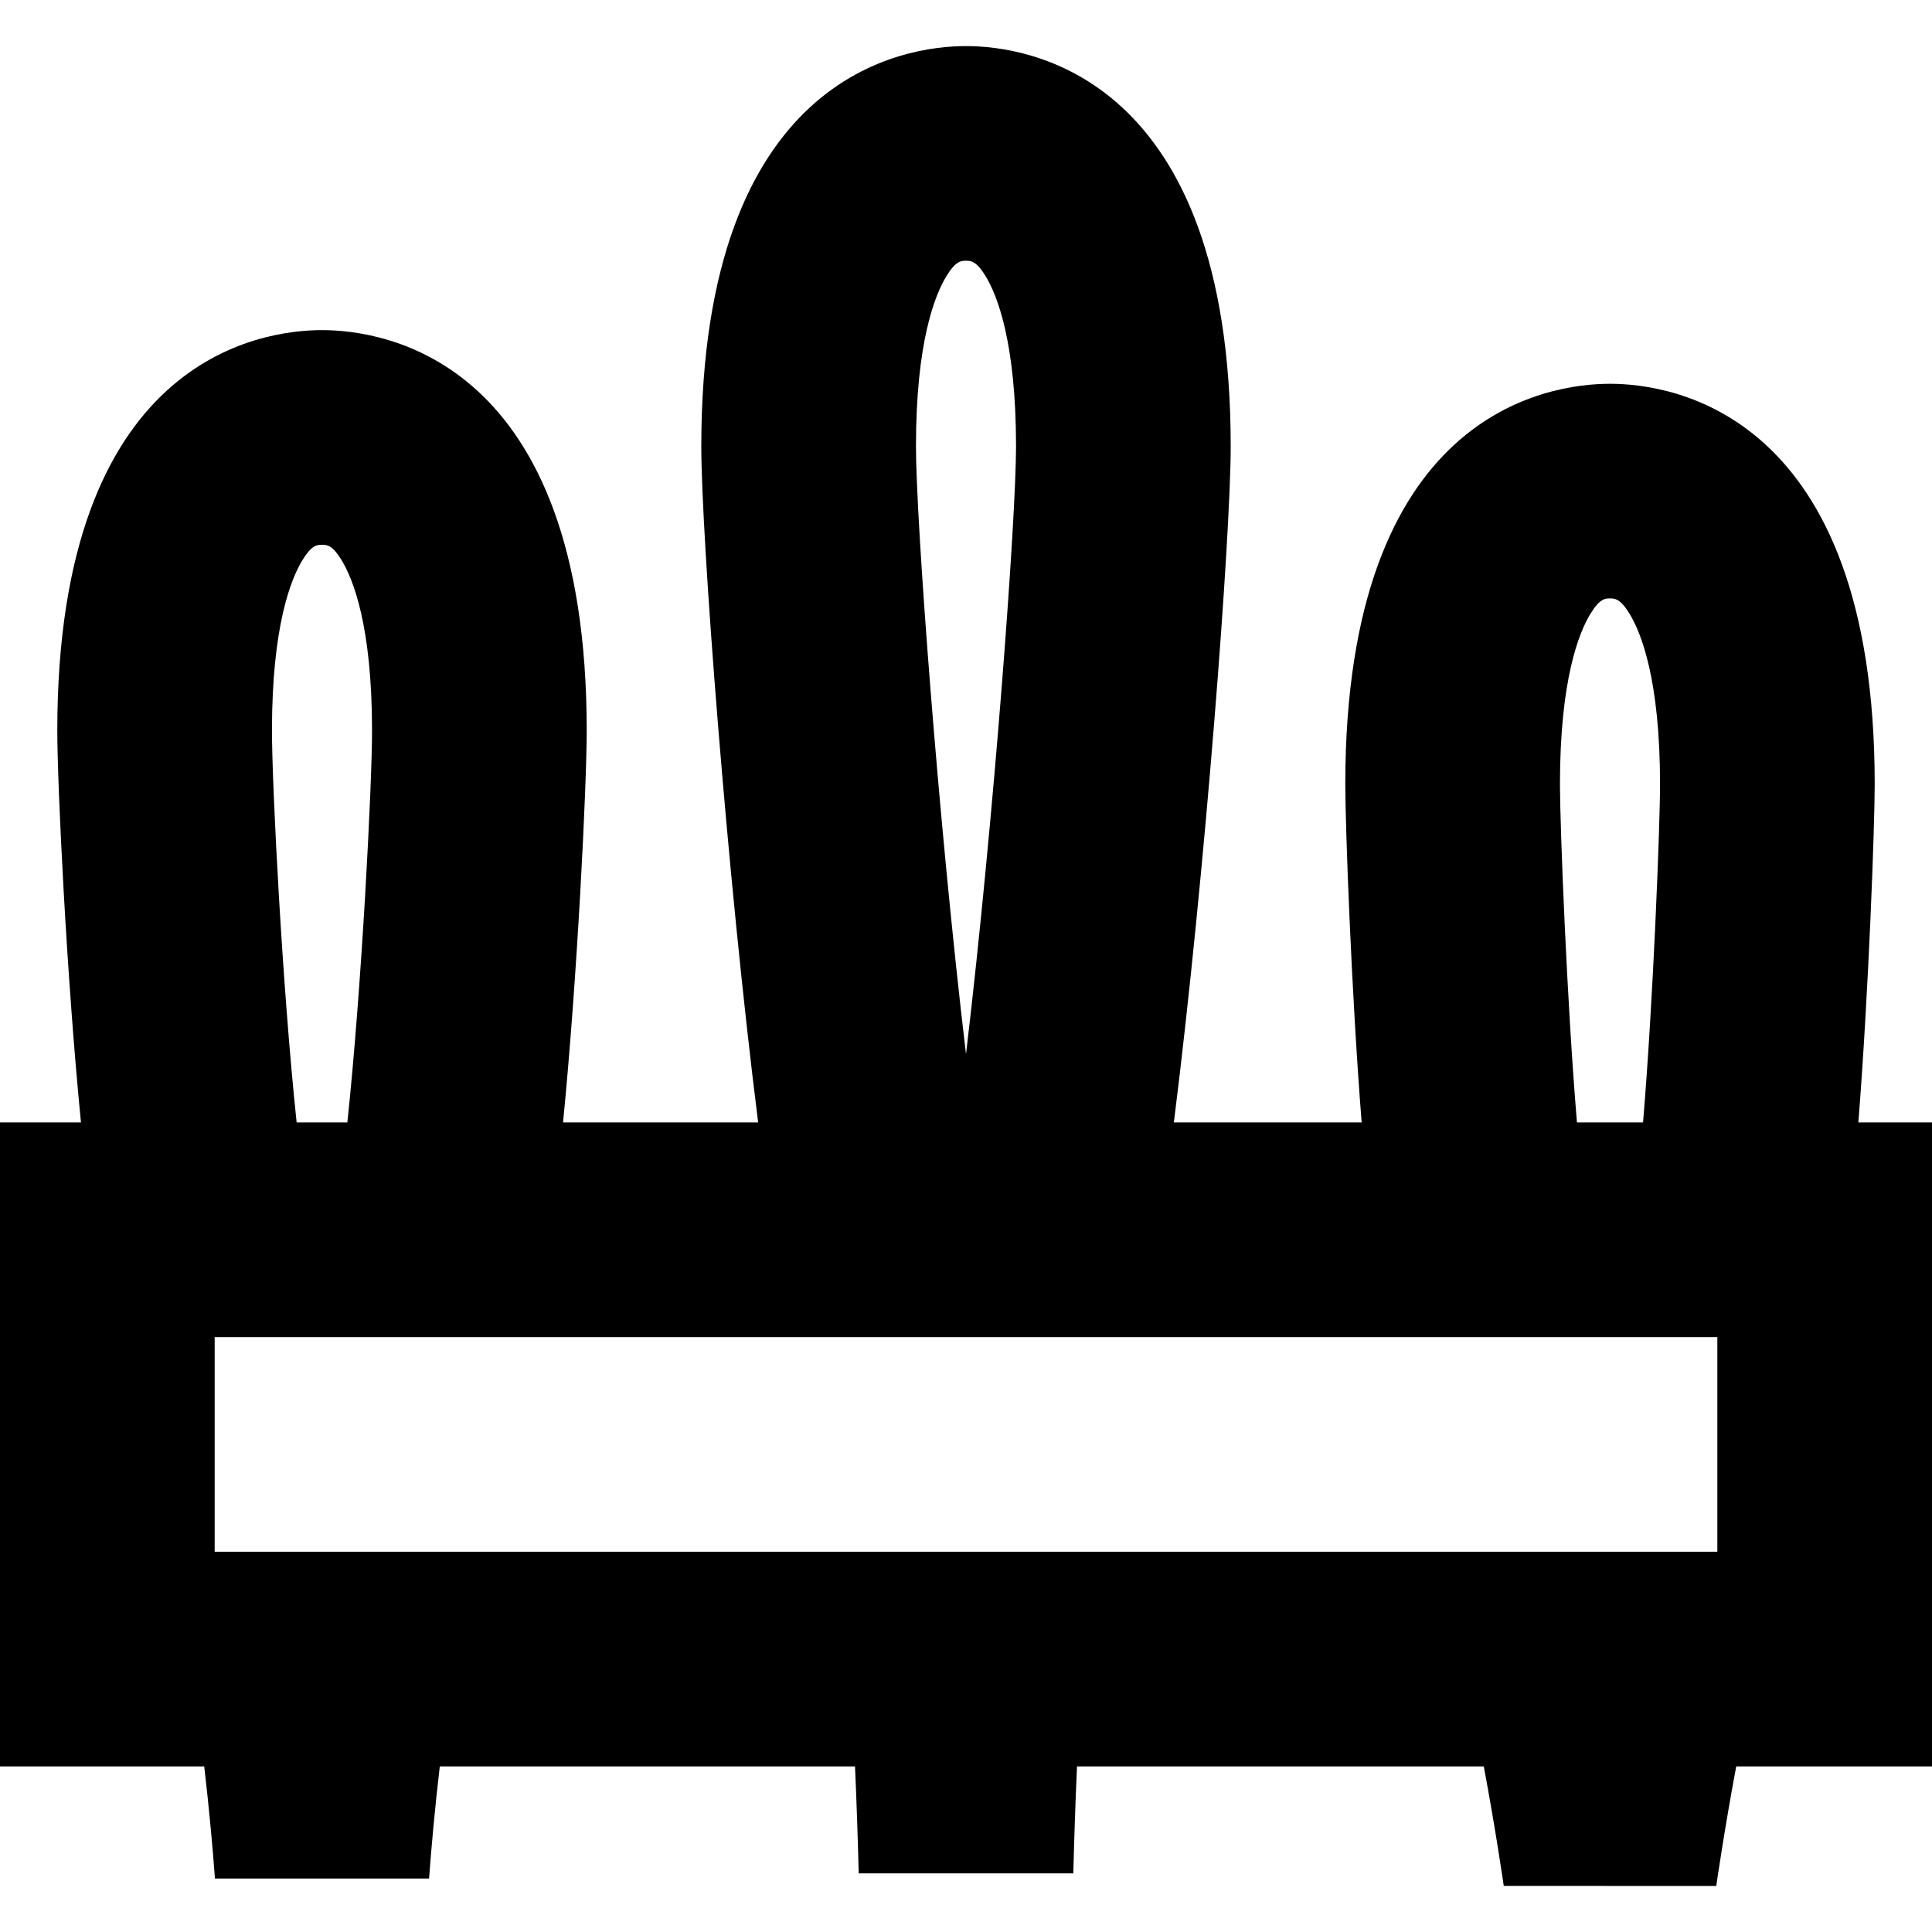 <?xml version="1.0" encoding="iso-8859-1"?>
<!-- Uploaded to: SVG Repo, www.svgrepo.com, Generator: SVG Repo Mixer Tools -->
<svg fill="#000000" height="800px" width="800px" version="1.1" id="Capa_1" xmlns="http://www.w3.org/2000/svg" xmlns:xlink="http://www.w3.org/1999/xlink" 
	 viewBox="0 0 360 360" xml:space="preserve">
<path id="XMLID_491_" d="M360,209.147h-13.723c1.918-24.205,3.047-55.246,3.047-63.025c0-69.23-37.753-74.61-49.324-74.61
	s-49.324,5.38-49.324,74.61c0,7.779,1.129,38.82,3.047,63.025h-34.992c5.805-46.05,10.593-109.317,10.593-125.95
	c0-69.229-37.753-74.61-49.324-74.61s-49.324,5.38-49.324,74.61c0,16.633,4.788,79.9,10.593,125.95h-36.353
	c2.687-27.23,4.409-62.852,4.409-73.025c0-69.23-37.753-74.61-49.324-74.61s-49.324,5.38-49.324,74.61
	c0,10.173,1.722,45.795,4.409,73.025H0v120h38.052c0.88,7.426,1.607,15.458,2.001,20.886h39.896
	c0.394-5.427,1.121-13.459,2.001-20.886h77.369c0.282,6.297,0.53,13.461,0.689,19.931h39.988c0.159-6.47,0.407-13.635,0.688-19.931
	h75.799c2.225,11.87,3.698,22.12,3.719,22.265l39.599,0.002c0.021-0.146,1.495-10.397,3.719-22.267H360V209.147z M176.343,51.466
	c1.755-2.879,2.765-2.879,3.657-2.879s1.902,0,3.657,2.879c2.117,3.473,5.667,12.214,5.667,31.73
	c0,13.442-4.089,69.229-9.324,113.234c-5.235-44.005-9.324-99.792-9.324-113.234C170.676,63.68,174.227,54.939,176.343,51.466z
	 M182.104,289.147h-4.208H64.889h-9.777H40v-40h42.185h82.099h31.434h80.297H320v40h-12.747h-14.506H182.104z M290.676,146.122
	c0-19.517,3.551-28.258,5.667-31.731c1.755-2.879,2.765-2.879,3.657-2.879s1.902,0,3.657,2.879
	c2.117,3.473,5.667,12.214,5.667,31.731c0,7.83-1.29,40.695-3.166,63.025h-12.316C291.966,186.817,290.676,153.952,290.676,146.122z
	 M50.676,136.122c0-19.517,3.551-28.258,5.667-31.731c1.755-2.879,2.765-2.879,3.657-2.879s1.902,0,3.657,2.879
	c2.117,3.473,5.667,12.214,5.667,31.731c0,10.272-1.93,47.894-4.598,73.025h-9.453C52.605,184.016,50.676,146.394,50.676,136.122z"
	/>
</svg>